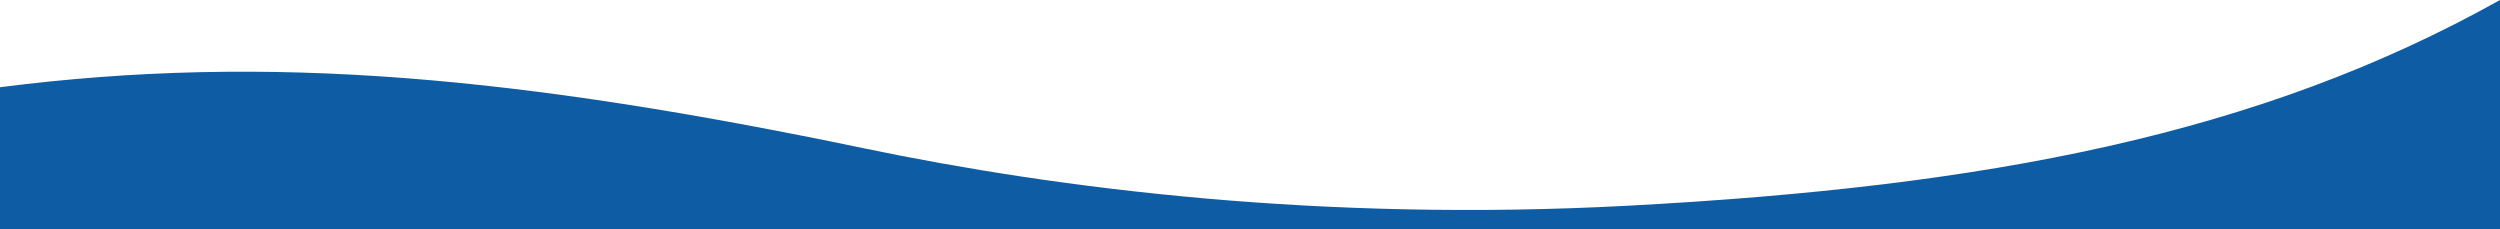 <?xml version="1.0" encoding="utf-8"?>
<!-- Generator: Adobe Illustrator 28.1.0, SVG Export Plug-In . SVG Version: 6.00 Build 0)  -->
<svg version="1.1" id="レイヤー_1" xmlns="http://www.w3.org/2000/svg" xmlns:xlink="http://www.w3.org/1999/xlink" x="0px"
	 y="0px" viewBox="0 0 1920 176" style="enable-background:new 0 0 1920 176;" xml:space="preserve">
<style type="text/css">
	.st0{fill:#0E5CA3;}
</style>
<path class="st0" d="M1250,158c276-14.7,485-54.5,670-158v179.5H0V67c206.5-26.5,400-8,664,47C814,145.2,1015.5,170.5,1250,158z"/>
</svg>
